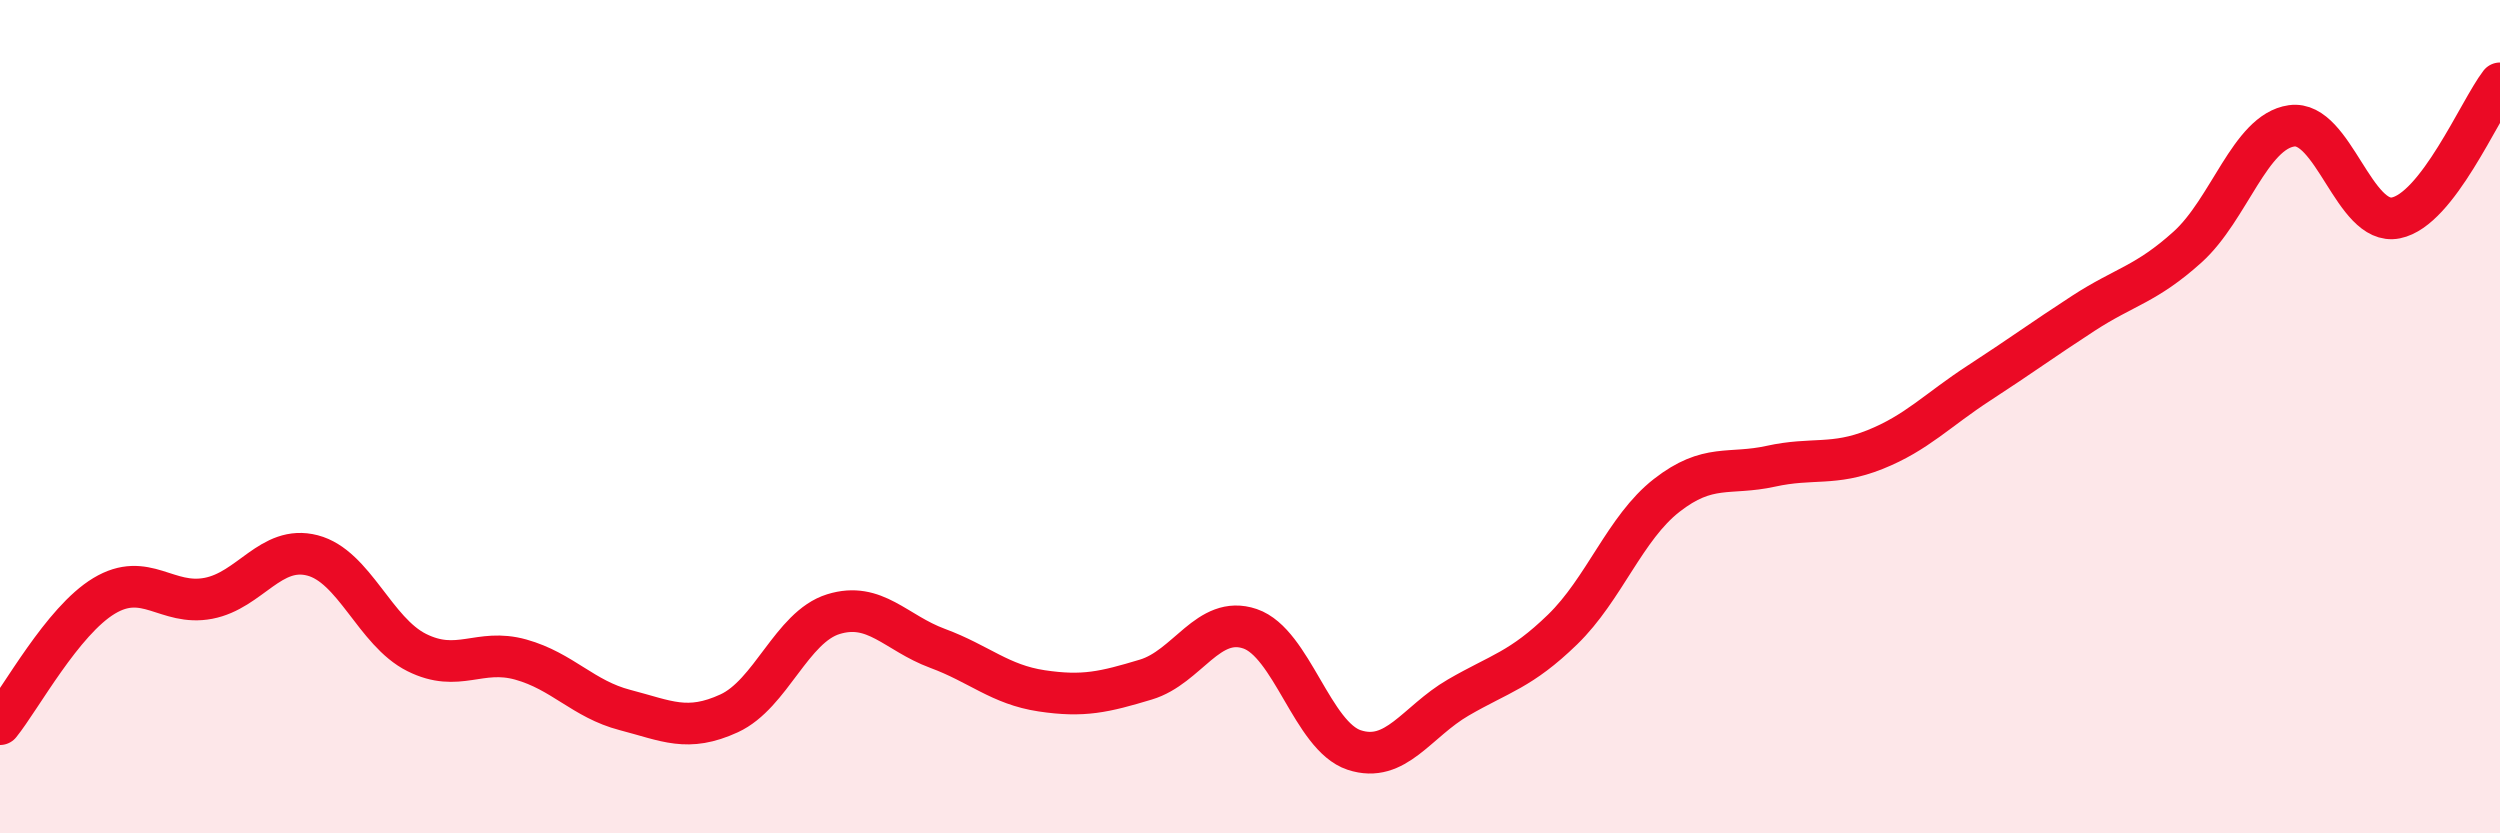 
    <svg width="60" height="20" viewBox="0 0 60 20" xmlns="http://www.w3.org/2000/svg">
      <path
        d="M 0,17.38 C 0.5,16.76 1.5,14.9 2.5,14.3 C 3.5,13.7 4,14.55 5,14.36 C 6,14.17 6.5,13.07 7.5,13.33 C 8.5,13.59 9,15.16 10,15.66 C 11,16.16 11.5,15.55 12.5,15.83 C 13.5,16.11 14,16.78 15,17.04 C 16,17.3 16.5,17.58 17.5,17.12 C 18.5,16.66 19,15.05 20,14.74 C 21,14.43 21.5,15.19 22.5,15.56 C 23.5,15.93 24,16.43 25,16.58 C 26,16.73 26.5,16.61 27.5,16.31 C 28.5,16.01 29,14.75 30,15.09 C 31,15.43 31.5,17.67 32.5,18 C 33.5,18.33 34,17.32 35,16.74 C 36,16.16 36.5,16.08 37.5,15.11 C 38.5,14.14 39,12.67 40,11.89 C 41,11.11 41.5,11.41 42.5,11.19 C 43.5,10.97 44,11.19 45,10.79 C 46,10.39 46.5,9.84 47.5,9.19 C 48.5,8.54 49,8.17 50,7.52 C 51,6.87 51.5,6.83 52.5,5.93 C 53.5,5.03 54,3.16 55,3.02 C 56,2.88 56.5,5.43 57.5,5.23 C 58.5,5.03 59.5,2.65 60,2L60 20L0 20Z"
        fill="#EB0A25"
        opacity="0.1"
        stroke-linecap="round"
        stroke-linejoin="round"
      />
      <path
        d="M 0,17.38 C 0.5,16.76 1.5,14.9 2.5,14.3 C 3.5,13.7 4,14.55 5,14.36 C 6,14.17 6.5,13.07 7.5,13.33 C 8.5,13.59 9,15.16 10,15.66 C 11,16.16 11.5,15.55 12.5,15.83 C 13.5,16.11 14,16.78 15,17.04 C 16,17.3 16.5,17.58 17.5,17.12 C 18.5,16.66 19,15.05 20,14.74 C 21,14.43 21.5,15.19 22.5,15.56 C 23.5,15.93 24,16.43 25,16.58 C 26,16.73 26.5,16.61 27.5,16.31 C 28.5,16.01 29,14.75 30,15.09 C 31,15.43 31.5,17.67 32.5,18 C 33.5,18.33 34,17.32 35,16.74 C 36,16.16 36.5,16.08 37.5,15.11 C 38.5,14.14 39,12.67 40,11.89 C 41,11.11 41.5,11.41 42.5,11.19 C 43.5,10.97 44,11.19 45,10.79 C 46,10.39 46.5,9.84 47.5,9.19 C 48.5,8.54 49,8.17 50,7.52 C 51,6.87 51.5,6.83 52.5,5.93 C 53.5,5.03 54,3.16 55,3.02 C 56,2.88 56.5,5.43 57.5,5.23 C 58.5,5.03 59.5,2.65 60,2"
        stroke="#EB0A25"
        stroke-width="1"
        fill="none"
        stroke-linecap="round"
        stroke-linejoin="round"
      />
    </svg>
  